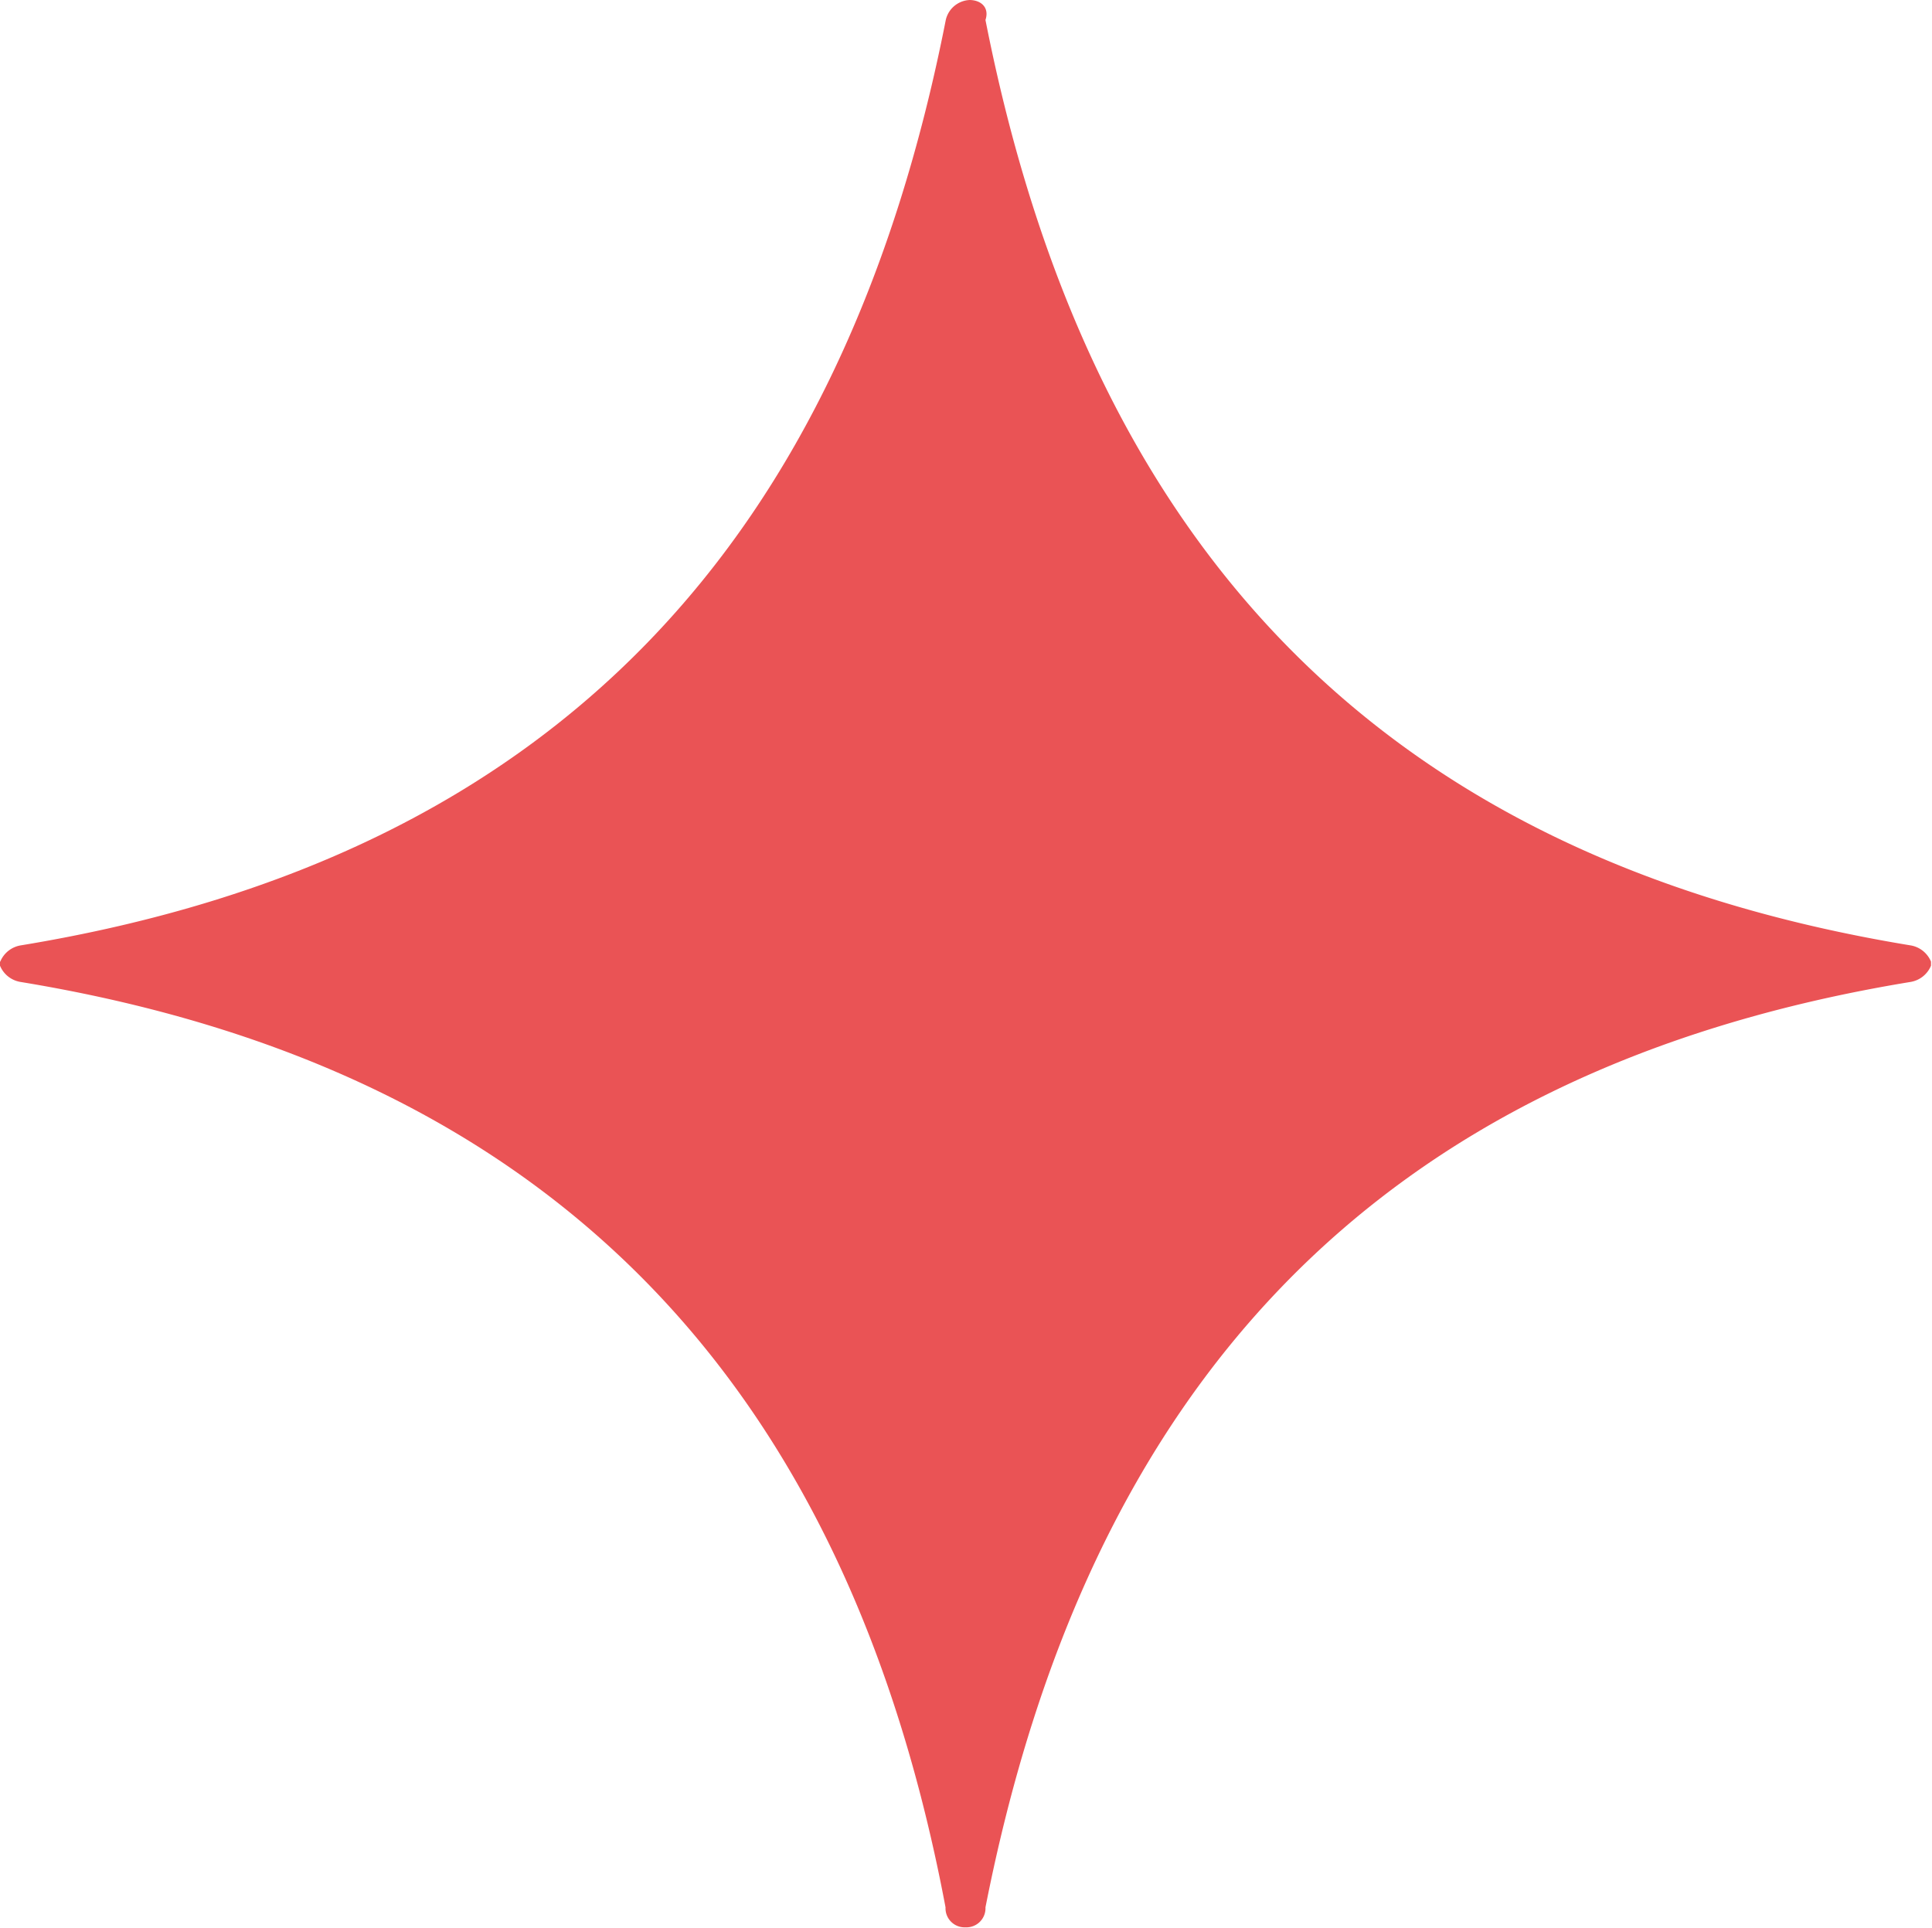 <svg xmlns="http://www.w3.org/2000/svg" width="38.7" height="38.619" viewBox="0 0 38.7 38.619"><g id="Set_icone_rosso-05" transform="translate(-1 -953.4)"><g id="Raggruppa_632" data-name="Raggruppa 632" transform="translate(1 953.4)"><path id="Tracciato_212" data-name="Tracciato 212" d="M20.431,953.4h0a.513.513,0,0,0-.486.4c-2.024,10.282-7.691,16.759-18.54,18.54a.538.538,0,0,0-.4.324H1v.081a.538.538,0,0,0,.4.324c10.849,1.781,16.6,8.258,18.54,18.54a.382.382,0,0,0,.4.4h0a.382.382,0,0,0,.4-.4c2.024-10.282,7.691-16.759,18.54-18.54a.538.538,0,0,0,.4-.324h0v-.081a.538.538,0,0,0-.4-.324c-10.849-1.781-16.516-8.258-18.54-18.54.081-.243-.081-.4-.324-.4Z" transform="translate(-1 -953.4)" fill="#ea5355" fill-rule="evenodd"></path></g></g></svg>